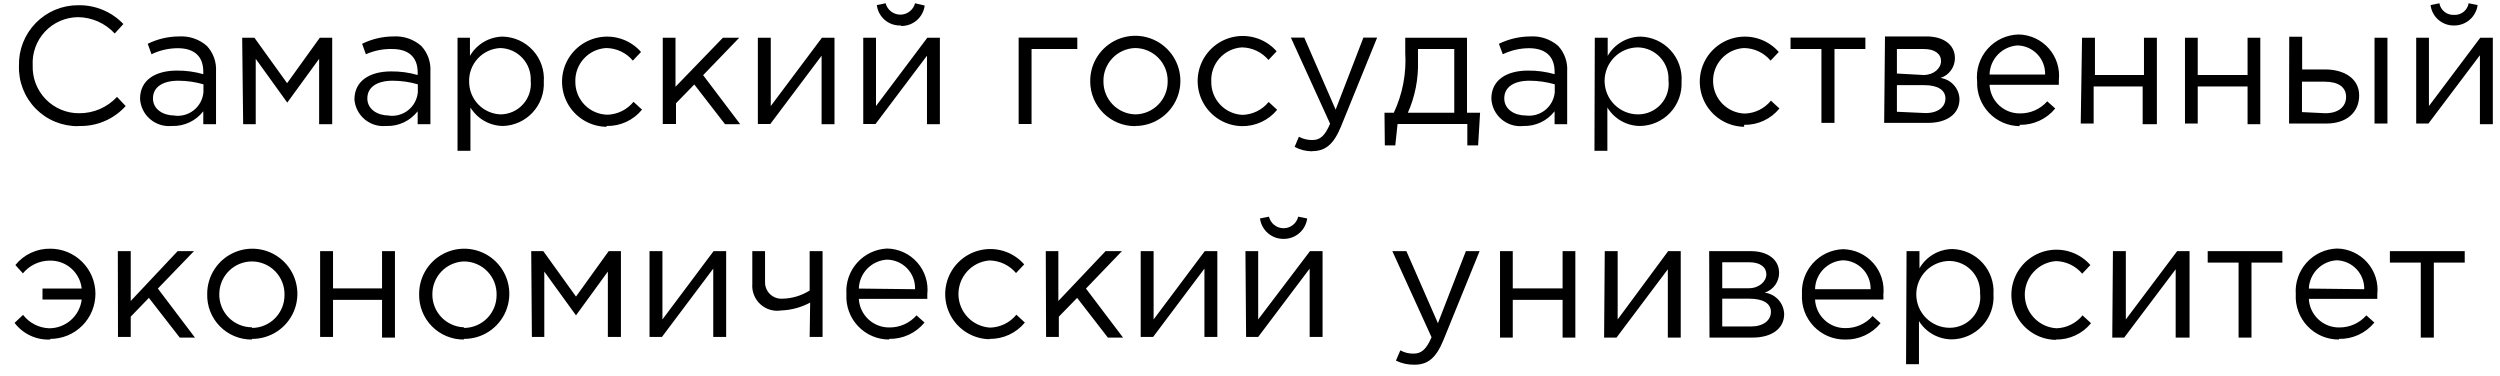 <svg width="153" height="23" viewBox="0 0 153 23" fill="none" xmlns="http://www.w3.org/2000/svg">
<path d="M148.151 20.66H148.951V16.07H150.841V15.37H146.261V16.07H148.151V20.66ZM141.301 17.66C141.32 17.213 141.504 16.788 141.818 16.468C142.132 16.149 142.553 15.957 143.001 15.93C143.228 15.935 143.452 15.985 143.66 16.077C143.868 16.169 144.055 16.301 144.212 16.465C144.369 16.629 144.492 16.823 144.574 17.035C144.656 17.247 144.696 17.473 144.691 17.7L141.301 17.66ZM143.141 20.74C143.555 20.75 143.965 20.665 144.341 20.491C144.717 20.318 145.049 20.061 145.311 19.74L144.821 19.3C144.613 19.536 144.358 19.724 144.071 19.851C143.785 19.979 143.474 20.044 143.161 20.04C142.684 20.046 142.224 19.867 141.878 19.54C141.531 19.214 141.324 18.766 141.301 18.29H145.491C145.491 18.16 145.491 18.08 145.491 18.01C145.53 17.661 145.495 17.307 145.389 16.971C145.284 16.636 145.109 16.327 144.876 16.063C144.643 15.799 144.358 15.587 144.039 15.44C143.719 15.293 143.372 15.215 143.021 15.21C142.67 15.221 142.325 15.303 142.006 15.451C141.688 15.599 141.403 15.809 141.167 16.069C140.932 16.33 140.752 16.635 140.637 16.967C140.523 17.299 140.476 17.65 140.501 18C140.48 18.359 140.533 18.718 140.657 19.055C140.781 19.392 140.972 19.701 141.219 19.961C141.467 20.222 141.765 20.429 142.095 20.57C142.426 20.71 142.781 20.782 143.141 20.78V20.74ZM137.001 20.66H137.791V16.07H139.681V15.37H135.111V16.07H137.001V20.66ZM129.271 20.66H130.001L133.151 16.48V20.66H134.001V15.37H133.241L130.101 19.55V15.37H129.311L129.271 20.66ZM125.821 20.78C126.231 20.787 126.638 20.7 127.01 20.527C127.383 20.354 127.711 20.098 127.971 19.78L127.451 19.3C127.258 19.538 127.016 19.732 126.741 19.868C126.467 20.004 126.167 20.08 125.861 20.09C125.34 20.061 124.849 19.835 124.488 19.457C124.128 19.08 123.923 18.58 123.917 18.058C123.911 17.537 124.103 17.032 124.454 16.646C124.806 16.26 125.29 16.022 125.811 15.98C126.12 15.984 126.425 16.055 126.705 16.188C126.984 16.321 127.232 16.513 127.431 16.75L127.931 16.22C127.627 15.874 127.242 15.61 126.811 15.451C126.379 15.292 125.914 15.243 125.459 15.309C125.004 15.375 124.573 15.554 124.204 15.829C123.836 16.105 123.542 16.468 123.349 16.886C123.157 17.303 123.072 17.763 123.102 18.222C123.132 18.681 123.277 19.125 123.522 19.514C123.768 19.903 124.107 20.224 124.508 20.449C124.909 20.674 125.361 20.794 125.821 20.8V20.78ZM119.321 20.06C118.778 20.06 118.258 19.845 117.875 19.461C117.491 19.078 117.276 18.558 117.276 18.015C117.276 17.473 117.491 16.953 117.875 16.569C118.258 16.186 118.778 15.97 119.321 15.97C119.575 15.975 119.827 16.031 120.059 16.136C120.292 16.239 120.501 16.389 120.675 16.576C120.848 16.762 120.982 16.982 121.069 17.222C121.156 17.461 121.194 17.716 121.181 17.97C121.212 18.233 121.187 18.499 121.107 18.751C121.028 19.003 120.896 19.236 120.721 19.433C120.545 19.631 120.329 19.789 120.088 19.897C119.847 20.005 119.585 20.061 119.321 20.06ZM116.651 22.29H117.441V19.65C117.653 19.99 117.947 20.271 118.297 20.467C118.647 20.663 119.04 20.767 119.441 20.77C119.794 20.767 120.143 20.692 120.466 20.548C120.789 20.405 121.079 20.198 121.319 19.938C121.559 19.679 121.743 19.373 121.86 19.04C121.977 18.706 122.025 18.353 122.001 18C122.024 17.651 121.976 17.301 121.86 16.971C121.744 16.641 121.562 16.337 121.325 16.079C121.089 15.822 120.803 15.614 120.484 15.47C120.165 15.326 119.82 15.248 119.471 15.24C119.064 15.248 118.666 15.36 118.315 15.567C117.965 15.774 117.674 16.068 117.471 16.42V15.37H116.681L116.651 22.29ZM111.081 17.7C111.09 17.244 111.271 16.808 111.589 16.48C111.906 16.152 112.335 15.955 112.791 15.93C113.018 15.935 113.242 15.985 113.45 16.077C113.658 16.169 113.845 16.301 114.002 16.465C114.159 16.629 114.282 16.823 114.364 17.035C114.446 17.247 114.486 17.473 114.481 17.7H111.081ZM112.921 20.78C113.335 20.79 113.745 20.704 114.121 20.531C114.497 20.358 114.829 20.101 115.091 19.78L114.601 19.34C114.393 19.576 114.138 19.764 113.851 19.891C113.565 20.019 113.254 20.084 112.941 20.08C112.464 20.086 112.004 19.907 111.658 19.58C111.311 19.254 111.104 18.806 111.081 18.33H115.261C115.269 18.237 115.269 18.143 115.261 18.05C115.3 17.701 115.265 17.347 115.159 17.012C115.054 16.676 114.879 16.367 114.646 16.103C114.413 15.839 114.128 15.627 113.809 15.48C113.489 15.333 113.142 15.255 112.791 15.25C112.444 15.263 112.104 15.345 111.789 15.49C111.475 15.636 111.193 15.843 110.959 16.099C110.725 16.355 110.545 16.655 110.429 16.981C110.312 17.308 110.262 17.654 110.281 18C110.259 18.359 110.311 18.719 110.434 19.057C110.557 19.395 110.748 19.704 110.996 19.965C111.244 20.225 111.542 20.432 111.873 20.573C112.205 20.713 112.561 20.784 112.921 20.78ZM105.401 17.64V16.05H107.051C107.741 16.05 108.101 16.36 108.101 16.79C108.101 17.22 107.661 17.64 107.031 17.64H105.401ZM105.401 19.98V18.28H107.061C107.921 18.28 108.381 18.58 108.381 19.09C108.381 19.6 107.921 19.98 107.161 19.98H105.401ZM104.621 20.66H107.261C108.431 20.66 109.191 20.11 109.191 19.22C109.181 18.896 109.056 18.585 108.838 18.345C108.62 18.105 108.323 17.951 108.001 17.91C108.258 17.827 108.482 17.664 108.641 17.445C108.799 17.225 108.883 16.961 108.881 16.69C108.881 15.9 108.201 15.37 107.151 15.37H104.601L104.621 20.66ZM98.171 20.66H98.931L102.071 16.48V20.66H102.861V15.37H102.091L99.001 19.55V15.37H98.211L98.171 20.66ZM91.801 20.66H92.581V18.35H95.631V20.66H96.411V15.37H95.631V17.65H92.581V15.37H91.801V20.66ZM86.571 22.32C87.371 22.32 87.881 21.92 88.331 20.83L90.551 15.37H89.711L88.001 19.78L86.071 15.37H85.211L87.611 20.64C87.291 21.38 86.991 21.64 86.521 21.64C86.234 21.65 85.95 21.581 85.701 21.44L85.431 22.07C85.785 22.244 86.176 22.329 86.571 22.32ZM78.571 14.62C78.92 14.621 79.258 14.494 79.521 14.264C79.784 14.034 79.954 13.717 80.001 13.37L79.451 13.26C79.403 13.461 79.288 13.641 79.126 13.769C78.963 13.897 78.763 13.967 78.556 13.967C78.349 13.967 78.148 13.897 77.985 13.769C77.823 13.641 77.709 13.461 77.661 13.26L77.111 13.37C77.157 13.72 77.331 14.041 77.598 14.271C77.865 14.502 78.208 14.626 78.561 14.62H78.571ZM76.261 20.62H77.001L80.151 16.44V20.62H80.941V15.37H80.171L77.001 19.55V15.37H76.221L76.261 20.62ZM69.811 20.62H70.571L73.711 16.44V20.62H74.501V15.37H73.731L70.601 19.55V15.37H69.811V20.62ZM64.021 20.62H64.801V19.38L65.921 18.23L67.801 20.66H68.731L66.461 17.66L68.661 15.37H67.661L64.771 18.42V15.37H64.001L64.021 20.62ZM60.561 20.74C60.973 20.747 61.381 20.66 61.755 20.487C62.129 20.314 62.459 20.059 62.721 19.74L62.201 19.26C62.007 19.499 61.763 19.694 61.487 19.83C61.211 19.966 60.908 20.041 60.601 20.05C60.08 20.021 59.589 19.795 59.228 19.418C58.867 19.04 58.663 18.54 58.657 18.018C58.651 17.497 58.843 16.992 59.194 16.606C59.546 16.22 60.03 15.982 60.551 15.94C60.862 15.944 61.169 16.014 61.45 16.147C61.731 16.28 61.98 16.472 62.181 16.71L62.681 16.18C62.377 15.835 61.993 15.57 61.562 15.411C61.131 15.252 60.667 15.203 60.212 15.269C59.757 15.335 59.326 15.513 58.957 15.787C58.589 16.062 58.294 16.424 58.101 16.841C57.908 17.258 57.822 17.717 57.852 18.176C57.881 18.634 58.024 19.078 58.268 19.468C58.513 19.857 58.85 20.179 59.25 20.405C59.651 20.63 60.101 20.753 60.561 20.76V20.74ZM52.561 17.66C52.575 17.204 52.759 16.769 53.077 16.442C53.396 16.114 53.825 15.917 54.281 15.89C54.513 15.893 54.743 15.942 54.957 16.035C55.17 16.128 55.363 16.263 55.523 16.431C55.684 16.6 55.809 16.799 55.891 17.017C55.973 17.235 56.01 17.468 56.001 17.7L52.561 17.66ZM54.401 20.74C54.816 20.75 55.228 20.665 55.606 20.491C55.983 20.318 56.317 20.061 56.581 19.74L56.091 19.3C55.882 19.537 55.625 19.726 55.337 19.854C55.049 19.981 54.736 20.045 54.421 20.04C53.945 20.044 53.487 19.863 53.14 19.538C52.794 19.212 52.586 18.765 52.561 18.29H56.751C56.751 18.16 56.751 18.08 56.751 18.01C56.79 17.662 56.755 17.308 56.65 16.974C56.545 16.639 56.371 16.33 56.139 16.067C55.908 15.803 55.624 15.591 55.305 15.443C54.987 15.296 54.641 15.216 54.291 15.21C53.942 15.225 53.601 15.31 53.286 15.46C52.971 15.609 52.689 15.82 52.457 16.08C52.225 16.34 52.047 16.644 51.934 16.974C51.822 17.303 51.776 17.652 51.801 18C51.779 18.358 51.831 18.717 51.953 19.054C52.075 19.392 52.266 19.7 52.513 19.961C52.759 20.221 53.056 20.429 53.386 20.57C53.716 20.711 54.072 20.782 54.431 20.78L54.401 20.74ZM49.551 20.62H50.341V15.37H49.551V17.78C49.05 18.096 48.472 18.269 47.881 18.28C47.744 18.288 47.608 18.269 47.48 18.222C47.351 18.175 47.234 18.103 47.134 18.009C47.035 17.916 46.956 17.803 46.902 17.677C46.848 17.552 46.82 17.417 46.821 17.28V15.37H46.041V17.37C46.023 17.601 46.057 17.833 46.142 18.049C46.227 18.265 46.359 18.458 46.529 18.615C46.7 18.772 46.904 18.889 47.126 18.955C47.348 19.022 47.582 19.037 47.811 19C48.429 18.976 49.034 18.811 49.581 18.52L49.551 20.62ZM39.751 20.62H40.511L43.651 16.44V20.62H44.441V15.37H43.671L40.541 19.55V15.37H39.751V20.62ZM32.551 20.62H33.311V16.62L35.251 19.3L37.201 16.62V20.62H38.001V15.37H37.251L35.251 18.15L33.251 15.37H32.511L32.551 20.62ZM28.381 20.03C27.859 20.009 27.366 19.785 27.007 19.406C26.649 19.027 26.452 18.522 26.461 18C26.46 17.482 26.661 16.983 27.021 16.61C27.381 16.237 27.872 16.018 28.391 16C28.658 16 28.924 16.054 29.17 16.158C29.417 16.262 29.64 16.415 29.826 16.607C30.013 16.799 30.159 17.027 30.256 17.276C30.353 17.526 30.399 17.793 30.391 18.06C30.393 18.589 30.186 19.097 29.816 19.474C29.444 19.851 28.939 20.065 28.411 20.07L28.381 20.03ZM28.381 20.74C28.929 20.746 29.466 20.589 29.924 20.288C30.382 19.988 30.741 19.558 30.954 19.053C31.167 18.548 31.224 17.991 31.12 17.453C31.015 16.915 30.753 16.421 30.366 16.032C29.979 15.644 29.485 15.38 28.948 15.273C28.41 15.166 27.853 15.222 27.348 15.433C26.842 15.644 26.41 16.001 26.108 16.458C25.806 16.916 25.647 17.452 25.651 18C25.643 18.364 25.708 18.726 25.842 19.064C25.976 19.402 26.177 19.71 26.433 19.97C26.688 20.229 26.993 20.434 27.329 20.573C27.666 20.713 28.027 20.783 28.391 20.78L28.381 20.74ZM19.591 20.62H20.381V18.35H23.381V20.66H24.171V15.37H23.381V17.65H20.381V15.37H19.591V20.62ZM15.421 20.03C15.154 20.03 14.889 19.977 14.643 19.873C14.398 19.77 14.175 19.618 13.988 19.427C13.802 19.236 13.656 19.009 13.558 18.761C13.461 18.512 13.414 18.247 13.421 17.98C13.426 17.455 13.637 16.953 14.01 16.582C14.382 16.212 14.885 16.003 15.411 16C15.678 16 15.944 16.054 16.19 16.158C16.437 16.262 16.66 16.415 16.846 16.607C17.033 16.799 17.179 17.027 17.276 17.276C17.373 17.526 17.419 17.793 17.411 18.06C17.413 18.589 17.206 19.097 16.835 19.474C16.464 19.851 15.959 20.065 15.431 20.07L15.421 20.03ZM15.421 20.74C15.968 20.744 16.505 20.585 16.962 20.283C17.418 19.982 17.775 19.551 17.987 19.046C18.198 18.541 18.254 17.984 18.148 17.447C18.043 16.91 17.779 16.416 17.392 16.029C17.005 15.642 16.511 15.378 15.974 15.272C15.437 15.166 14.88 15.223 14.375 15.434C13.87 15.646 13.439 16.002 13.137 16.459C12.836 16.916 12.677 17.453 12.681 18C12.671 18.364 12.735 18.725 12.868 19.064C13.002 19.402 13.201 19.71 13.456 19.969C13.711 20.229 14.015 20.434 14.351 20.573C14.687 20.713 15.047 20.783 15.411 20.78L15.421 20.74ZM7.221 20.62H8.001V19.38L9.111 18.23L11.001 20.66H11.931L9.661 17.66L11.871 15.37H10.871L8.001 18.42V15.37H7.211L7.221 20.62ZM3.081 20.74C3.813 20.74 4.515 20.449 5.032 19.932C5.55 19.414 5.841 18.712 5.841 17.98C5.841 17.248 5.55 16.546 5.032 16.029C4.515 15.511 3.813 15.22 3.081 15.22C2.671 15.213 2.266 15.299 1.895 15.473C1.524 15.646 1.198 15.902 0.941 16.22L1.401 16.73C1.599 16.489 1.847 16.294 2.129 16.159C2.41 16.024 2.718 15.953 3.031 15.95C3.514 15.935 3.985 16.102 4.351 16.419C4.716 16.736 4.948 17.179 5.001 17.66H2.601V18.33H5.001C4.942 18.818 4.705 19.267 4.336 19.592C3.967 19.916 3.492 20.094 3.001 20.09C2.692 20.078 2.39 19.998 2.115 19.856C1.84 19.715 1.6 19.515 1.411 19.27L0.891 19.76C1.144 20.094 1.475 20.361 1.855 20.539C2.235 20.716 2.652 20.799 3.071 20.78L3.081 20.74ZM150.191 1.56C150.542 1.563 150.882 1.438 151.147 1.208C151.412 0.977 151.584 0.658 151.631 0.31L151.081 0.2C151.046 0.408 150.936 0.595 150.772 0.726C150.608 0.857 150.401 0.923 150.191 0.91C149.98 0.923 149.771 0.858 149.605 0.727C149.439 0.596 149.327 0.408 149.291 0.2L148.751 0.31C148.793 0.66 148.963 0.982 149.23 1.213C149.496 1.444 149.838 1.568 150.191 1.56ZM147.871 7.56H148.621L151.771 3.38V7.6H152.561V2.31H151.791L148.651 6.49V2.31H147.871V7.56ZM145.321 7.56H146.111V2.31H145.321V7.56ZM140.881 6.86V5H142.281C143.091 5 143.581 5.32 143.581 5.93C143.581 6.54 143.101 6.93 142.311 6.93L140.881 6.86ZM140.091 7.56H142.381C143.591 7.56 144.381 6.89 144.381 5.84C144.381 4.79 143.441 4.25 142.301 4.25H140.891V2.25H140.101L140.091 7.56ZM133.721 7.56H134.501V5.29H137.551V7.6H138.331V2.31H137.551V4.59H134.501V2.31H133.721V7.56ZM127.341 7.56H128.131V5.29H131.131V7.6H132.001V2.31H131.211V4.59H128.211V2.31H127.421L127.341 7.56ZM121.761 4.56C121.772 4.102 121.956 3.665 122.274 3.335C122.593 3.006 123.023 2.808 123.481 2.78C123.708 2.787 123.932 2.838 124.139 2.931C124.346 3.024 124.533 3.157 124.689 3.322C124.846 3.487 124.967 3.682 125.048 3.894C125.129 4.107 125.167 4.333 125.161 4.56H121.761ZM123.601 7.64C124.016 7.65 124.428 7.565 124.806 7.391C125.184 7.218 125.517 6.961 125.781 6.64L125.291 6.2C125.082 6.437 124.825 6.626 124.537 6.754C124.249 6.881 123.936 6.945 123.621 6.94C123.144 6.946 122.684 6.767 122.338 6.44C121.991 6.114 121.784 5.666 121.761 5.19H126.001C126.001 5.06 126.001 4.98 126.001 4.91C126.04 4.562 126.005 4.209 125.9 3.874C125.795 3.539 125.621 3.23 125.389 2.967C125.158 2.703 124.874 2.491 124.555 2.343C124.237 2.196 123.891 2.116 123.541 2.11C123.179 2.118 122.823 2.201 122.495 2.353C122.167 2.506 121.874 2.725 121.635 2.997C121.396 3.268 121.216 3.587 121.107 3.932C120.998 4.277 120.962 4.641 121.001 5C120.989 5.351 121.047 5.7 121.172 6.027C121.297 6.355 121.486 6.654 121.728 6.908C121.97 7.161 122.261 7.363 122.582 7.503C122.904 7.643 123.25 7.716 123.601 7.72V7.64ZM116.091 4.5V3H117.741C118.421 3 118.791 3.3 118.791 3.74C118.791 4.18 118.351 4.59 117.721 4.59L116.091 4.5ZM116.091 6.84V5.21H117.751C118.611 5.21 119.061 5.52 119.061 6.03C119.061 6.54 118.611 6.92 117.851 6.92L116.091 6.84ZM115.311 7.52H118.001C119.171 7.52 119.921 6.96 119.921 6.07C119.912 5.751 119.791 5.446 119.578 5.208C119.366 4.97 119.076 4.815 118.761 4.77C119.018 4.687 119.242 4.524 119.401 4.304C119.559 4.085 119.643 3.821 119.641 3.55C119.641 2.75 118.961 2.23 117.911 2.23H115.361L115.311 7.52ZM111.471 7.52H112.271V3H114.161V2.3H109.581V3H111.471V7.52ZM106.741 7.64C107.153 7.648 107.562 7.562 107.936 7.389C108.31 7.216 108.64 6.96 108.901 6.64L108.381 6.16C108.186 6.399 107.943 6.594 107.667 6.73C107.391 6.866 107.088 6.941 106.781 6.95C106.269 6.935 105.783 6.724 105.422 6.362C105.061 5.999 104.853 5.512 104.841 5C104.824 4.478 105.013 3.97 105.366 3.585C105.719 3.2 106.209 2.969 106.731 2.94C107.042 2.944 107.348 3.014 107.63 3.147C107.911 3.28 108.16 3.472 108.361 3.71L108.861 3.18C108.557 2.835 108.173 2.57 107.742 2.411C107.311 2.252 106.847 2.203 106.392 2.269C105.937 2.335 105.506 2.513 105.137 2.787C104.769 3.062 104.474 3.424 104.281 3.841C104.088 4.258 104.002 4.717 104.032 5.176C104.061 5.634 104.204 6.078 104.448 6.468C104.693 6.857 105.03 7.179 105.43 7.405C105.831 7.63 106.281 7.753 106.741 7.76V7.64ZM100.251 7C99.707 7 99.186 6.784 98.801 6.4C98.417 6.015 98.201 5.494 98.201 4.95C98.201 4.407 98.417 3.885 98.801 3.501C99.186 3.116 99.707 2.9 100.251 2.9C100.505 2.907 100.755 2.964 100.987 3.068C101.219 3.173 101.428 3.323 101.601 3.509C101.775 3.695 101.909 3.914 101.996 4.153C102.084 4.392 102.123 4.646 102.111 4.9C102.143 5.164 102.119 5.431 102.041 5.684C101.962 5.938 101.831 6.171 101.655 6.37C101.479 6.569 101.263 6.728 101.02 6.836C100.778 6.945 100.516 7.001 100.251 7ZM97.581 9.23H98.371V6.58C98.58 6.923 98.874 7.207 99.224 7.405C99.574 7.603 99.969 7.708 100.371 7.71C100.717 7.705 101.059 7.631 101.377 7.49C101.694 7.35 101.979 7.148 102.216 6.895C102.453 6.642 102.637 6.344 102.756 6.018C102.876 5.693 102.928 5.346 102.911 5C102.935 4.652 102.888 4.302 102.774 3.971C102.659 3.641 102.478 3.338 102.242 3.08C102.007 2.822 101.721 2.614 101.403 2.47C101.084 2.326 100.74 2.247 100.391 2.24C99.984 2.247 99.585 2.359 99.235 2.566C98.884 2.773 98.593 3.067 98.391 3.42V2.31H97.601L97.581 9.23ZM93.391 7.07C92.681 7.07 92.061 6.69 92.061 6.02C92.061 5.35 92.621 4.94 93.601 4.94C94.125 4.94 94.647 5.014 95.151 5.16V5.65C95.131 5.86 95.069 6.064 94.969 6.249C94.87 6.435 94.734 6.599 94.57 6.731C94.406 6.863 94.217 6.961 94.014 7.02C93.812 7.078 93.6 7.095 93.391 7.07ZM93.241 7.71C93.606 7.72 93.968 7.644 94.298 7.488C94.629 7.331 94.917 7.099 95.141 6.81V7.6H95.911V4.37C95.93 4.086 95.891 3.802 95.796 3.533C95.702 3.265 95.554 3.019 95.361 2.81C94.892 2.401 94.281 2.193 93.661 2.23C92.992 2.234 92.332 2.387 91.731 2.68L91.971 3.32C92.47 3.08 93.016 2.953 93.571 2.95C94.571 2.95 95.141 3.44 95.141 4.38V4.54C94.614 4.389 94.068 4.315 93.521 4.32C92.181 4.32 91.271 4.91 91.271 6.04C91.283 6.282 91.344 6.519 91.451 6.736C91.559 6.953 91.709 7.145 91.894 7.302C92.079 7.458 92.293 7.575 92.525 7.646C92.757 7.716 93 7.738 93.241 7.71ZM86.161 6.9C86.601 5.907 86.813 4.827 86.781 3.74V3H89.001V6.9H86.161ZM84.751 8.9H85.391L85.531 7.59H89.801V8.9H90.461L90.581 6.9H89.781V2.31H86.001V3.23C86.079 4.493 85.839 5.755 85.301 6.9H84.731L84.751 8.9ZM80.301 9.25C81.101 9.25 81.611 8.85 82.061 7.76L84.281 2.3H83.441L81.741 6.71L79.821 2.3H79.001L81.401 7.57C81.091 8.31 80.791 8.57 80.321 8.57C80.031 8.575 79.746 8.506 79.491 8.37L79.231 8.99C79.56 9.165 79.927 9.258 80.301 9.26V9.25ZM76.001 7.72C76.413 7.727 76.821 7.64 77.195 7.467C77.569 7.294 77.899 7.039 78.161 6.72L77.641 6.24C77.447 6.479 77.203 6.674 76.927 6.81C76.651 6.946 76.349 7.021 76.041 7.03C75.521 7.007 75.03 6.782 74.674 6.403C74.317 6.024 74.122 5.521 74.131 5C74.103 4.475 74.284 3.959 74.634 3.566C74.984 3.173 75.475 2.934 76.001 2.9C76.312 2.904 76.618 2.974 76.9 3.107C77.181 3.24 77.43 3.432 77.631 3.67L78.131 3.14C77.828 2.795 77.444 2.531 77.013 2.372C76.582 2.213 76.119 2.164 75.664 2.229C75.21 2.294 74.779 2.471 74.41 2.745C74.042 3.019 73.747 3.381 73.554 3.797C73.36 4.213 73.273 4.671 73.301 5.13C73.329 5.588 73.471 6.032 73.714 6.421C73.957 6.811 74.294 7.134 74.693 7.361C75.092 7.587 75.542 7.711 76.001 7.72ZM69.481 7C68.959 6.987 68.463 6.771 68.099 6.397C67.734 6.023 67.531 5.522 67.531 5C67.514 4.471 67.708 3.958 68.07 3.572C68.432 3.186 68.932 2.958 69.461 2.94C69.728 2.94 69.993 2.994 70.24 3.098C70.487 3.202 70.71 3.355 70.897 3.547C71.083 3.739 71.229 3.967 71.326 4.216C71.423 4.466 71.469 4.733 71.461 5C71.461 5.527 71.253 6.033 70.882 6.407C70.511 6.782 70.008 6.995 69.481 7ZM69.481 7.71C70.029 7.71 70.564 7.547 71.019 7.241C71.474 6.936 71.828 6.502 72.035 5.995C72.242 5.487 72.294 4.93 72.183 4.393C72.073 3.856 71.805 3.365 71.414 2.981C71.023 2.597 70.526 2.338 69.988 2.237C69.449 2.136 68.893 2.198 68.389 2.415C67.886 2.631 67.458 2.993 67.161 3.453C66.864 3.914 66.711 4.452 66.721 5C66.726 5.723 67.017 6.415 67.53 6.925C68.043 7.434 68.737 7.72 69.461 7.72L69.481 7.71ZM62.341 7.59H63.131V3H65.931V2.3H62.341V7.59ZM55.151 1.59C55.502 1.595 55.844 1.471 56.109 1.24C56.375 1.01 56.546 0.689 56.591 0.34L56.001 0.2C55.949 0.399 55.832 0.576 55.669 0.702C55.507 0.828 55.306 0.896 55.101 0.896C54.895 0.896 54.695 0.828 54.532 0.702C54.369 0.576 54.252 0.399 54.201 0.2L53.661 0.31C53.703 0.665 53.878 0.991 54.151 1.223C54.423 1.455 54.773 1.575 55.131 1.56L55.151 1.59ZM52.831 7.59H53.581L56.731 3.41V7.6H57.521V2.31H56.751L53.611 6.49V2.31H52.831V7.59ZM46.381 7.59H47.141L50.281 3.41V7.6H51.071V2.31H50.301L47.171 6.49V2.31H46.381V7.6V7.59ZM40.591 7.59H41.371V6.32L42.491 5.17L44.371 7.6H45.301L43.031 4.6L45.241 2.31H44.241L41.341 5.31V2.31H40.561V7.6L40.591 7.59ZM37.131 7.71C37.543 7.718 37.952 7.632 38.326 7.459C38.7 7.286 39.03 7.03 39.291 6.71L38.771 6.23C38.578 6.468 38.336 6.662 38.061 6.798C37.787 6.934 37.487 7.01 37.181 7.02C36.652 7.012 36.148 6.795 35.779 6.417C35.41 6.038 35.205 5.529 35.211 5C35.194 4.478 35.383 3.97 35.736 3.585C36.089 3.2 36.579 2.969 37.101 2.94C37.412 2.944 37.718 3.014 38 3.147C38.281 3.28 38.53 3.472 38.731 3.71L39.231 3.18C38.928 2.835 38.543 2.57 38.112 2.411C37.681 2.252 37.217 2.203 36.762 2.269C36.307 2.335 35.876 2.513 35.507 2.787C35.139 3.062 34.844 3.424 34.651 3.841C34.458 4.258 34.373 4.717 34.402 5.176C34.431 5.634 34.574 6.078 34.818 6.468C35.062 6.857 35.4 7.179 35.8 7.405C36.201 7.63 36.651 7.753 37.111 7.76L37.131 7.71ZM30.621 7C30.106 6.977 29.62 6.756 29.264 6.384C28.908 6.011 28.71 5.515 28.711 5C28.694 4.475 28.886 3.964 29.243 3.578C29.601 3.193 30.095 2.964 30.621 2.94C30.875 2.947 31.125 3.004 31.357 3.108C31.589 3.213 31.798 3.363 31.971 3.549C32.145 3.735 32.279 3.954 32.366 4.193C32.454 4.432 32.493 4.686 32.481 4.94C32.507 5.2 32.479 5.463 32.398 5.712C32.316 5.96 32.184 6.189 32.008 6.383C31.833 6.578 31.619 6.733 31.38 6.839C31.141 6.945 30.882 7 30.621 7ZM28.001 9.23H28.791V6.58C29.001 6.923 29.295 7.206 29.645 7.404C29.994 7.601 30.389 7.707 30.791 7.71C31.133 7.699 31.47 7.619 31.781 7.476C32.092 7.333 32.372 7.13 32.604 6.877C32.836 6.625 33.015 6.329 33.131 6.007C33.247 5.685 33.298 5.342 33.281 5C33.305 4.652 33.258 4.302 33.144 3.971C33.029 3.641 32.848 3.338 32.612 3.08C32.377 2.822 32.091 2.614 31.773 2.47C31.454 2.326 31.11 2.247 30.761 2.24C30.354 2.248 29.956 2.36 29.605 2.567C29.255 2.774 28.964 3.068 28.761 3.42V2.31H28.001V9.23ZM23.811 7.07C23.101 7.07 22.481 6.69 22.481 6.02C22.481 5.35 23.051 4.94 24.031 4.94C24.552 4.941 25.07 5.015 25.571 5.16V5.65C25.551 5.865 25.488 6.073 25.385 6.262C25.282 6.452 25.142 6.618 24.972 6.751C24.803 6.884 24.608 6.981 24.399 7.036C24.191 7.091 23.974 7.102 23.761 7.07H23.811ZM23.661 7.71C24.026 7.72 24.388 7.644 24.718 7.488C25.049 7.331 25.337 7.099 25.561 6.81V7.6H26.341V4.37C26.358 4.086 26.317 3.801 26.221 3.533C26.125 3.264 25.975 3.019 25.781 2.81C25.313 2.4 24.702 2.192 24.081 2.23C23.415 2.232 22.758 2.386 22.161 2.68L22.391 3.32C22.897 3.096 23.447 2.986 24.001 3C25.001 3 25.561 3.49 25.561 4.43V4.59C25.034 4.439 24.488 4.365 23.941 4.37C22.611 4.37 21.691 4.96 21.691 6.09C21.709 6.323 21.774 6.55 21.881 6.757C21.988 6.965 22.135 7.149 22.313 7.3C22.492 7.45 22.698 7.564 22.921 7.635C23.144 7.705 23.378 7.731 23.611 7.71H23.661ZM14.881 7.6H15.651V3.6L17.581 6.28L19.531 3.6V7.6H20.331V2.31H19.571L17.571 5.09L15.571 2.31H14.821L14.881 7.6ZM10.691 7.07C9.981 7.07 9.361 6.69 9.361 6.02C9.361 5.35 9.931 4.94 10.911 4.94C11.432 4.941 11.95 5.015 12.451 5.16V5.65C12.431 5.865 12.368 6.073 12.265 6.262C12.162 6.452 12.022 6.618 11.852 6.751C11.683 6.884 11.488 6.981 11.279 7.036C11.071 7.091 10.854 7.102 10.641 7.07H10.691ZM10.541 7.71C10.906 7.72 11.268 7.644 11.598 7.488C11.929 7.331 12.217 7.099 12.441 6.81V7.6H13.221V4.37C13.238 4.086 13.197 3.801 13.101 3.533C13.005 3.264 12.855 3.019 12.661 2.81C12.193 2.4 11.582 2.192 10.961 2.23C10.295 2.232 9.638 2.386 9.041 2.68L9.271 3.32C9.773 3.078 10.323 2.952 10.881 2.95C11.881 2.95 12.441 3.44 12.441 4.38V4.54C11.917 4.39 11.375 4.315 10.831 4.32C9.491 4.32 8.571 4.91 8.571 6.04C8.583 6.277 8.643 6.509 8.747 6.723C8.851 6.936 8.997 7.126 9.177 7.282C9.356 7.438 9.564 7.556 9.79 7.63C10.016 7.703 10.254 7.731 10.491 7.71H10.541ZM4.831 7.71C5.367 7.727 5.901 7.627 6.395 7.416C6.889 7.205 7.331 6.889 7.691 6.49L7.161 5.93C6.866 6.248 6.508 6.501 6.111 6.673C5.713 6.845 5.284 6.932 4.851 6.93C4.469 6.933 4.09 6.859 3.738 6.712C3.385 6.564 3.067 6.347 2.8 6.074C2.534 5.8 2.326 5.475 2.188 5.119C2.051 4.762 1.987 4.382 2.001 4C1.98 3.623 2.037 3.245 2.167 2.89C2.296 2.534 2.497 2.209 2.755 1.933C3.014 1.658 3.326 1.437 3.673 1.286C4.019 1.134 4.392 1.054 4.771 1.05C5.194 1.054 5.612 1.145 5.999 1.317C6.386 1.489 6.734 1.739 7.021 2.05L7.551 1.47C7.194 1.096 6.764 0.801 6.287 0.603C5.81 0.405 5.297 0.309 4.781 0.32C4.298 0.319 3.82 0.414 3.375 0.6C2.93 0.787 2.527 1.061 2.189 1.406C1.852 1.751 1.587 2.16 1.41 2.609C1.233 3.058 1.149 3.538 1.161 4.02C1.144 4.504 1.226 4.986 1.401 5.436C1.577 5.887 1.841 6.298 2.18 6.644C2.518 6.99 2.923 7.264 3.37 7.448C3.817 7.633 4.297 7.726 4.781 7.72L4.831 7.71Z" fill="#000000"/>
</svg>
